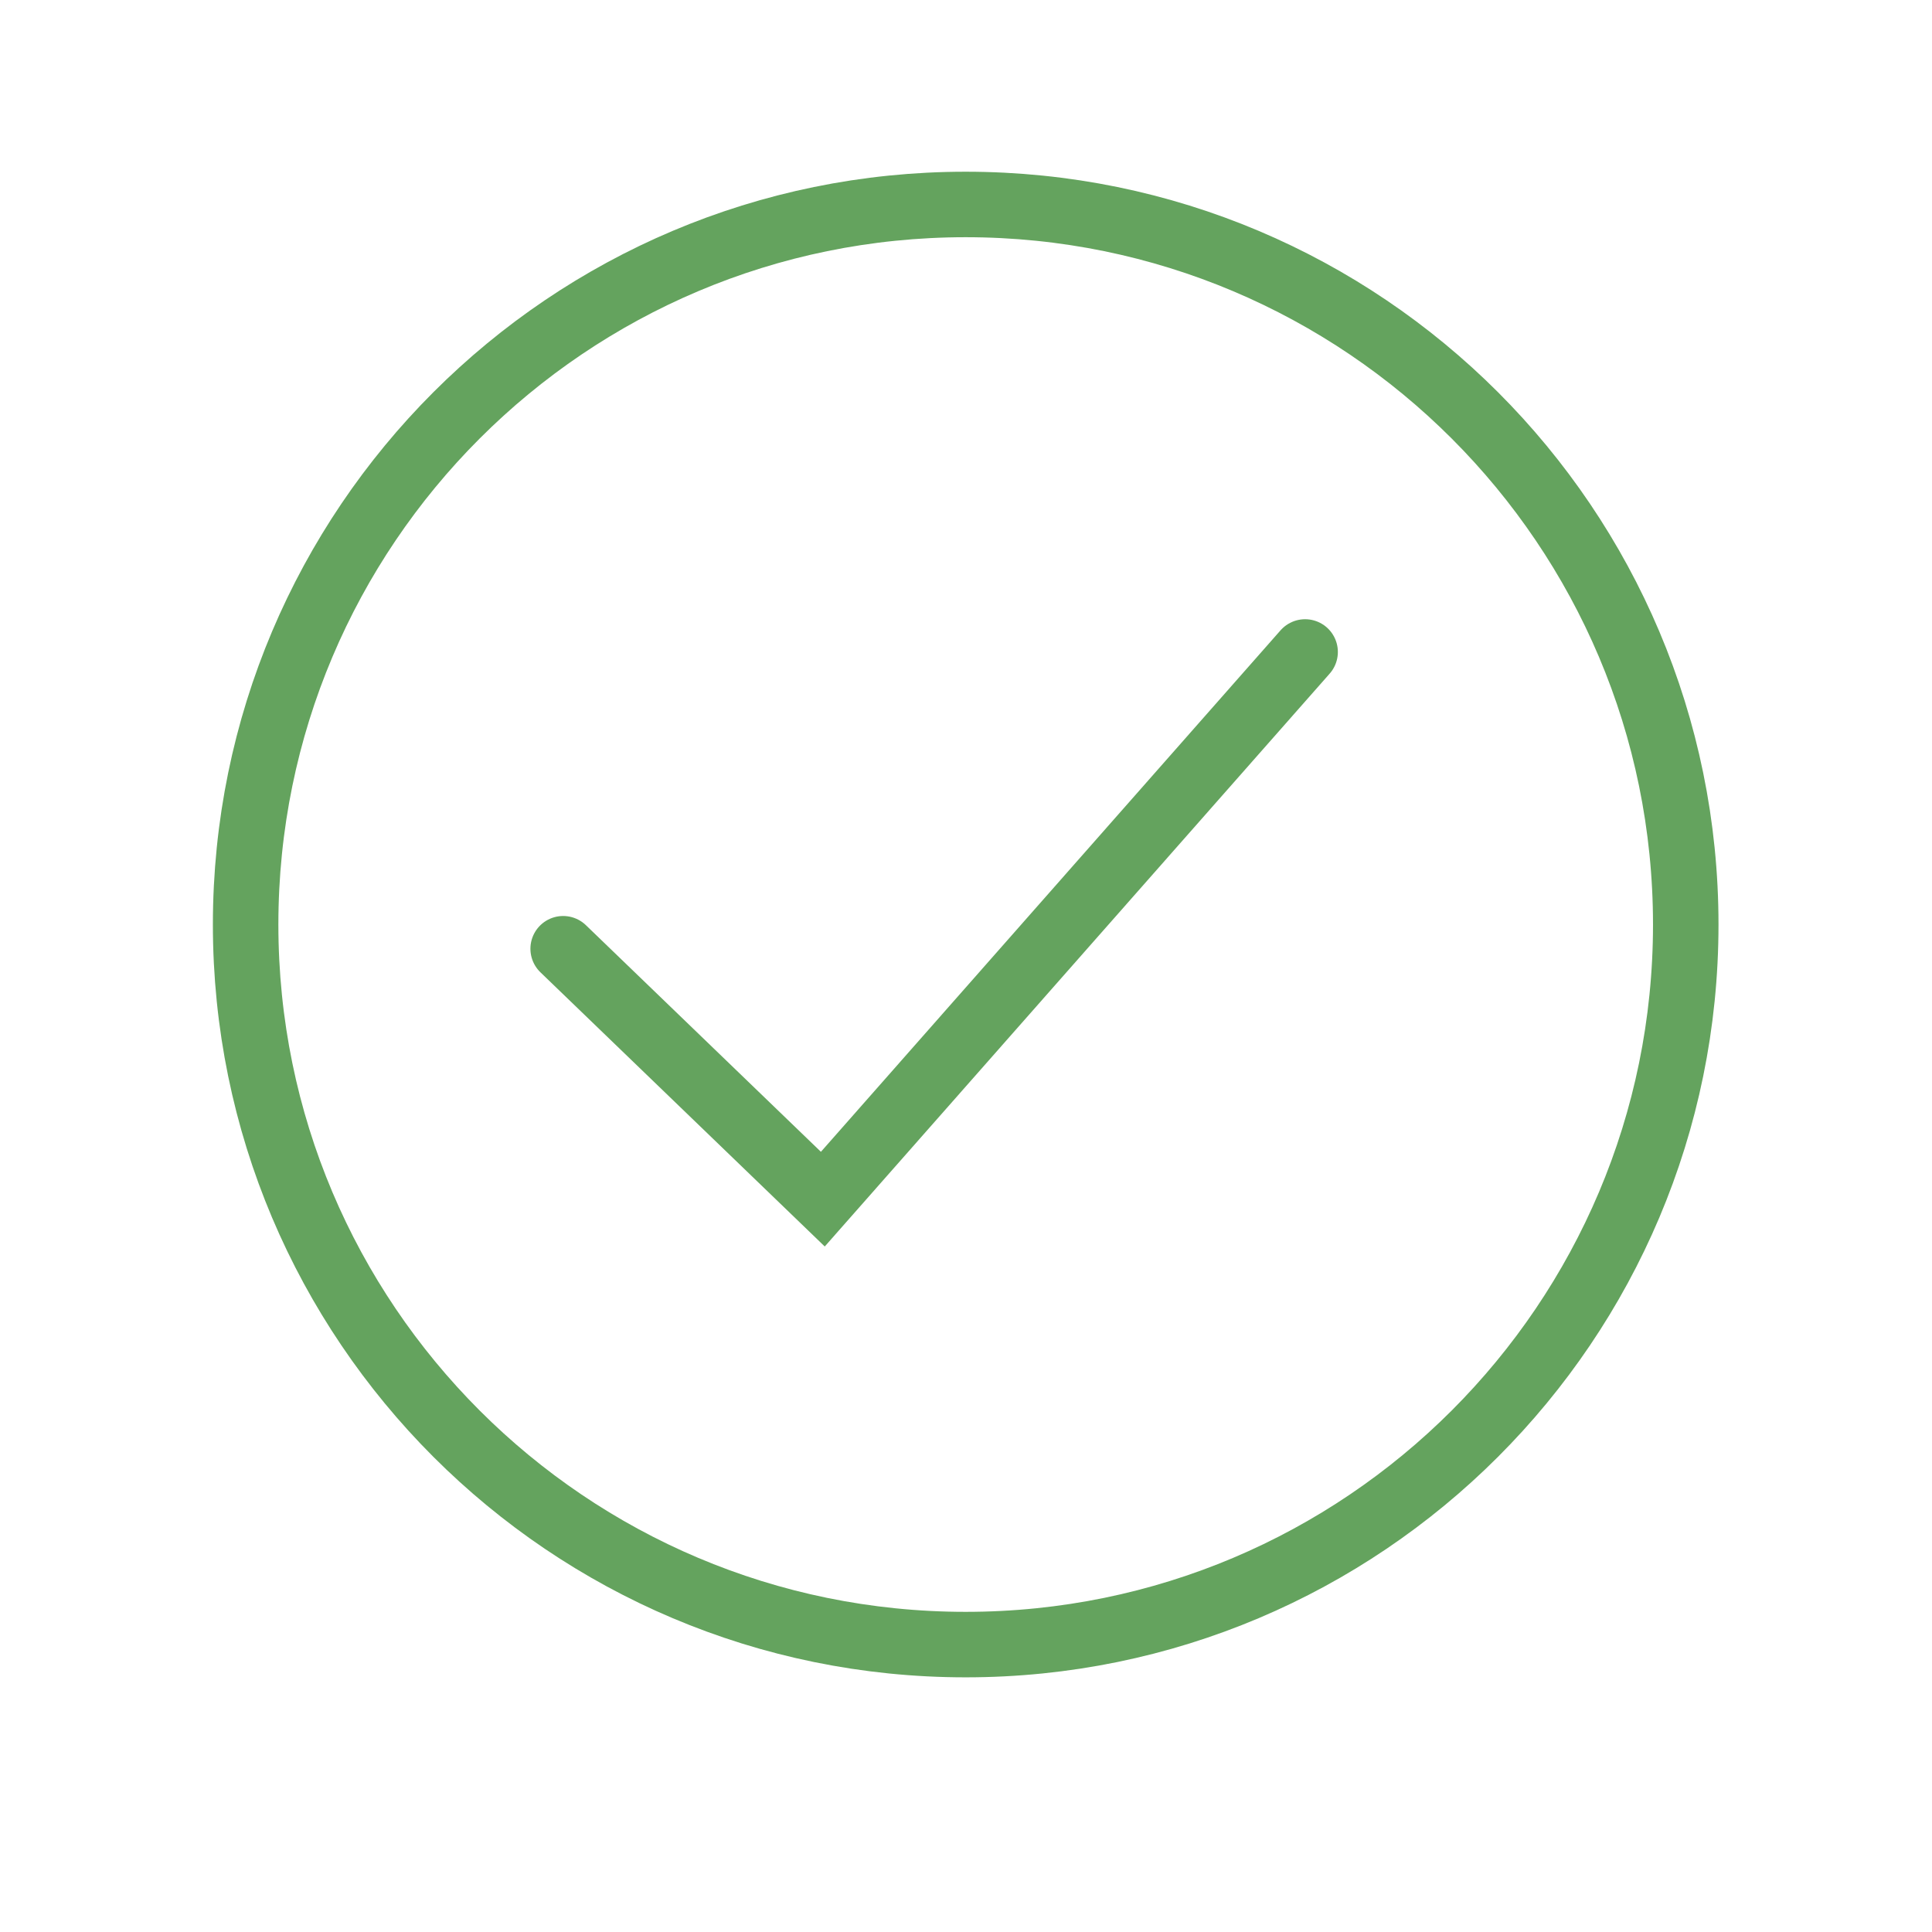 <svg width="59" height="59" viewBox="0 0 59 59" fill="none" xmlns="http://www.w3.org/2000/svg">
<g filter="url(#filter0_d_118_1873)">
<circle cx="29.491" cy="28.234" r="25.199" fill="white"/>
</g>
<path d="M29.49 50.223C41.635 50.223 51.48 40.378 51.48 28.234C51.48 16.089 41.635 6.244 29.49 6.244C17.346 6.244 7.501 16.089 7.501 28.234C7.501 40.378 17.346 50.223 29.49 50.223Z" stroke="#64A35E" stroke-width="2" stroke-linecap="round"/>
<path d="M17.198 28.973L25.128 36.62L39.856 19.91" stroke="#64A35E" stroke-width="2" stroke-linecap="round"/>
<defs>
<filter id="filter0_d_118_1873" x="0.292" y="0.035" width="58.398" height="58.398" filterUnits="userSpaceOnUse" color-interpolation-filters="sRGB">
<feFlood flood-opacity="0" result="BackgroundImageFix"/>
<feColorMatrix in="SourceAlpha" type="matrix" values="0 0 0 0 0 0 0 0 0 0 0 0 0 0 0 0 0 0 127 0" result="hardAlpha"/>
<feOffset dy="1"/>
<feGaussianBlur stdDeviation="2"/>
<feComposite in2="hardAlpha" operator="out"/>
<feColorMatrix type="matrix" values="0 0 0 0 0 0 0 0 0 0 0 0 0 0 0 0 0 0 0.25 0"/>
<feBlend mode="normal" in2="BackgroundImageFix" result="effect1_dropShadow_118_1873"/>
<feBlend mode="normal" in="SourceGraphic" in2="effect1_dropShadow_118_1873" result="shape"/>
</filter>
</defs>
</svg>
